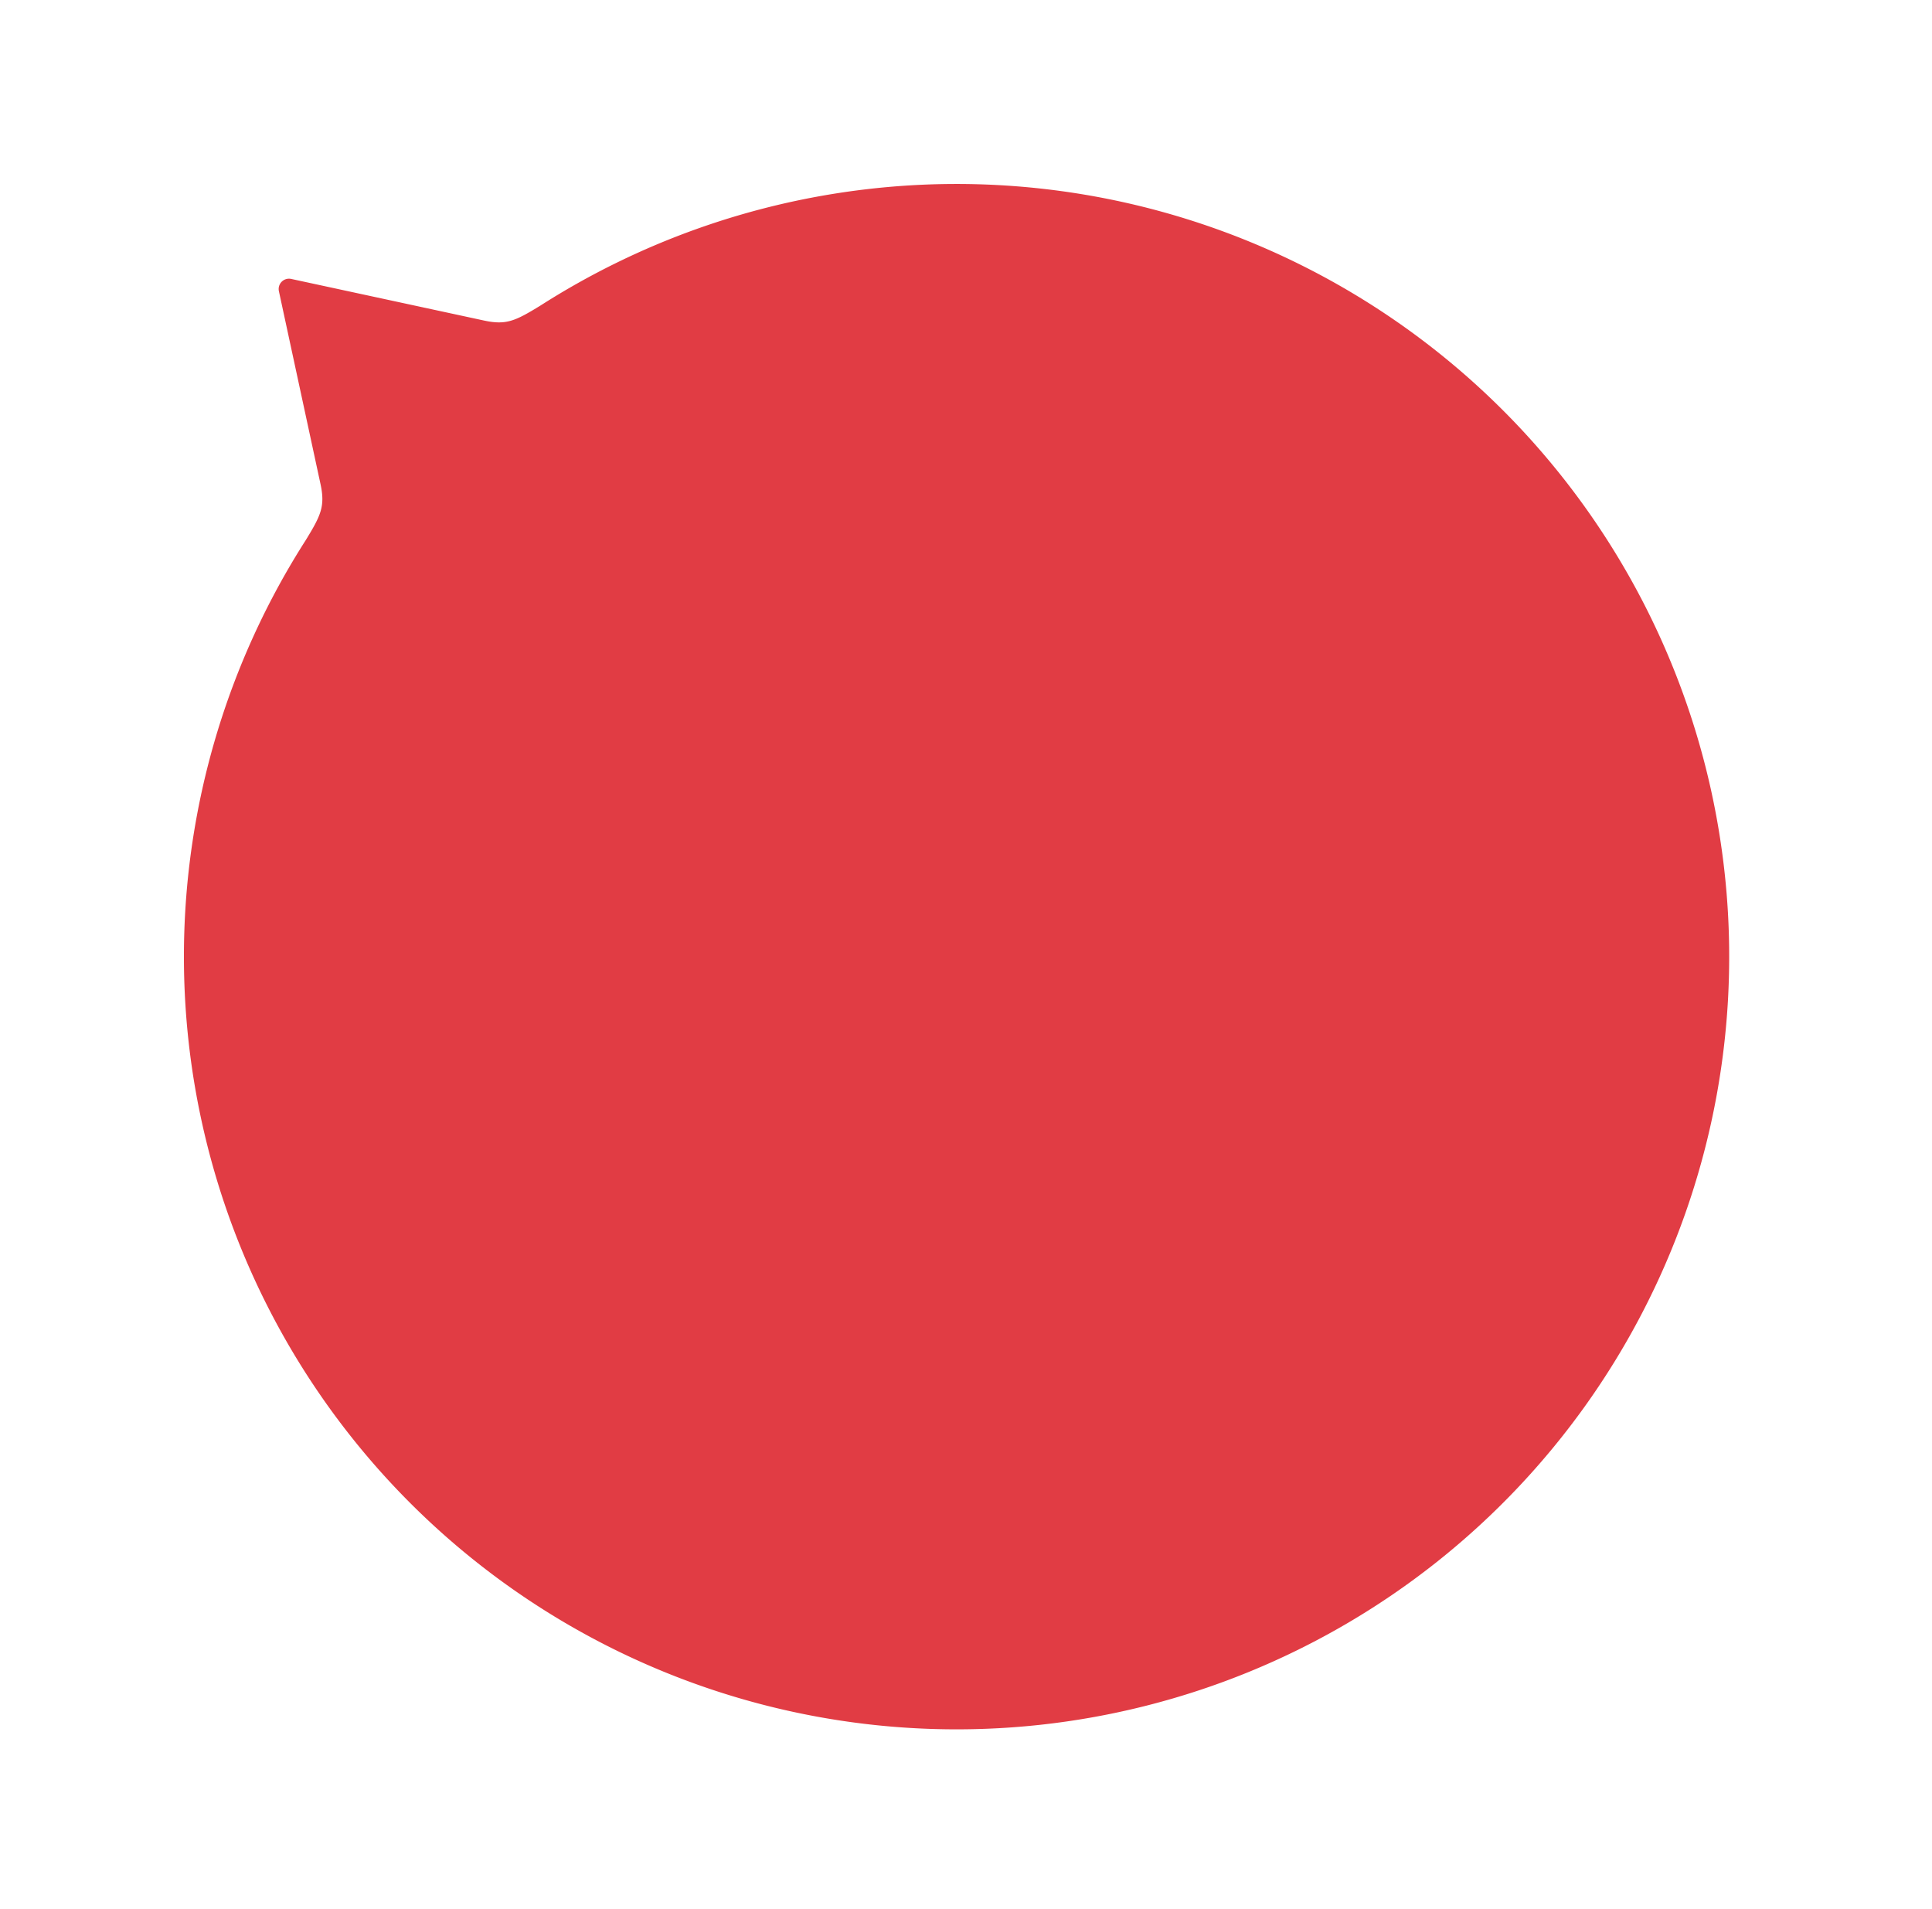<svg xmlns="http://www.w3.org/2000/svg" xmlns:xlink="http://www.w3.org/1999/xlink" width="84" height="83" viewBox="0 0 84 83">
  <defs>
    <clipPath id="clip-path">
      <rect id="長方形_11516" data-name="長方形 11516" width="84" height="83" transform="translate(436 296)" fill="none" stroke="#707070" stroke-width="1"/>
    </clipPath>
  </defs>
  <g id="modal_ico01" transform="translate(-436 -296)" clip-path="url(#clip-path)">
    <path id="パス_643" data-name="パス 643" d="M383.176,143.508a33.6,33.6,0,0,0-41.85-4.548h0c-1.085.665-1.48.857-2.449.648h0l-8.385-1.809a.449.449,0,0,0-.533.533l1.809,8.385h0c.209.97.016,1.365-.648,2.449h0a33.593,33.593,0,1,0,52.056-5.658Z" transform="translate(118.167 170.327)" fill="#e13c44"/>
  </g>
</svg>
